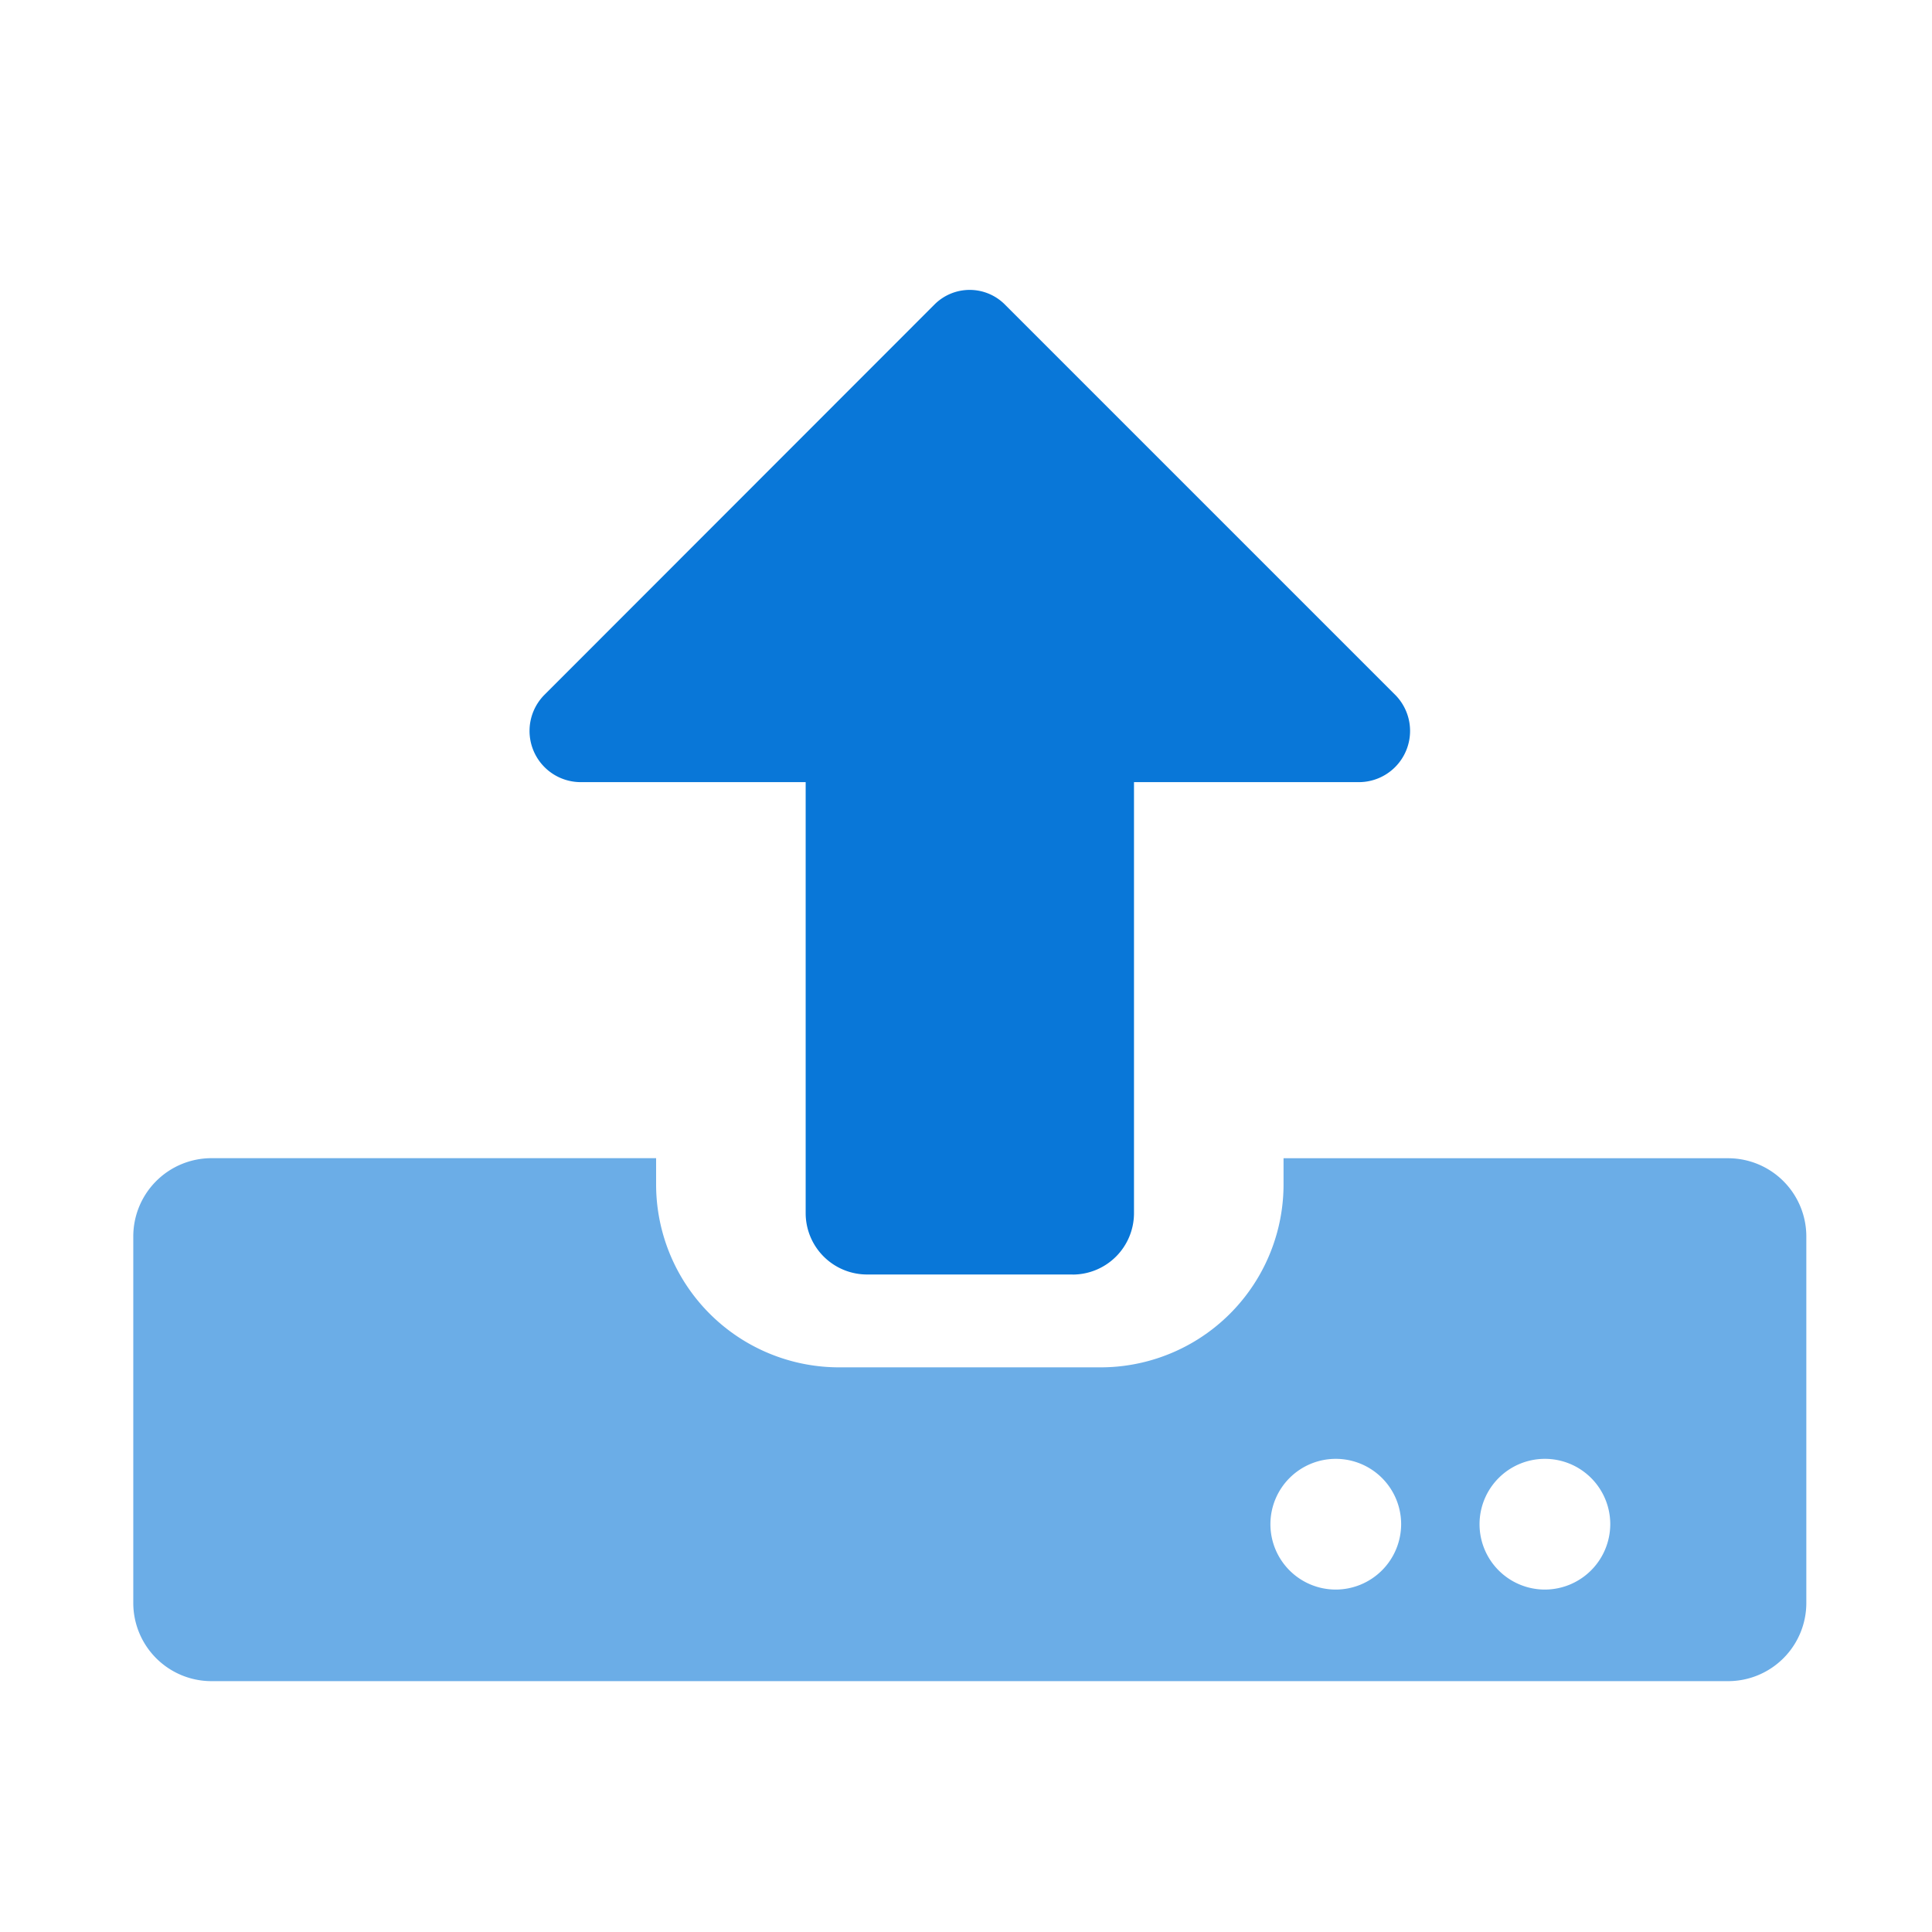 <svg xmlns="http://www.w3.org/2000/svg" width="83" height="83" viewBox="0 0 83 83">
  <g id="그룹_1368" data-name="그룹 1368" transform="translate(-1559 -931)">
    <g id="그룹_47" data-name="그룹 47" transform="translate(450.145 549.556)">
      <path id="upload-solid" d="M1186.456,441.528v15.726a3.36,3.36,0,0,1-3.353,3.369H1117.95a3.36,3.36,0,0,1-3.369-3.353V441.525a3.361,3.361,0,0,1,3.353-3.369h19.108v1.123a7.862,7.862,0,0,0,7.863,7.863h11.229a7.862,7.862,0,0,0,7.863-7.863v-1.12h19.09a3.361,3.361,0,0,1,3.369,3.352Zm-17.407,12.353a2.808,2.808,0,1,0-2.808,2.808h0A2.815,2.815,0,0,0,1169.049,453.882Zm8.984,0a2.808,2.808,0,1,0-2.808,2.808h0A2.815,2.815,0,0,0,1178.033,453.882Z" transform="translate(0 -6.956)" fill="#6bade7"/>
      <path id="upload-solid-2" data-name="upload-solid" d="M1151.454,421.4h-8.815a2.638,2.638,0,0,1-2.644-2.632V400.248h-9.663a2.2,2.2,0,0,1-1.554-3.757l16.759-16.77a2.135,2.135,0,0,1,3.008,0l16.77,16.77a2.2,2.2,0,0,1-1.554,3.757H1154.1v18.511a2.638,2.638,0,0,1-2.631,2.644Z" transform="translate(3.472 14.797)" fill="#0977d8"/>
    </g>
    <rect id="사각형_561" data-name="사각형 561" width="83" height="83" transform="translate(1559 931)" fill="none"/>
  </g>
</svg>

